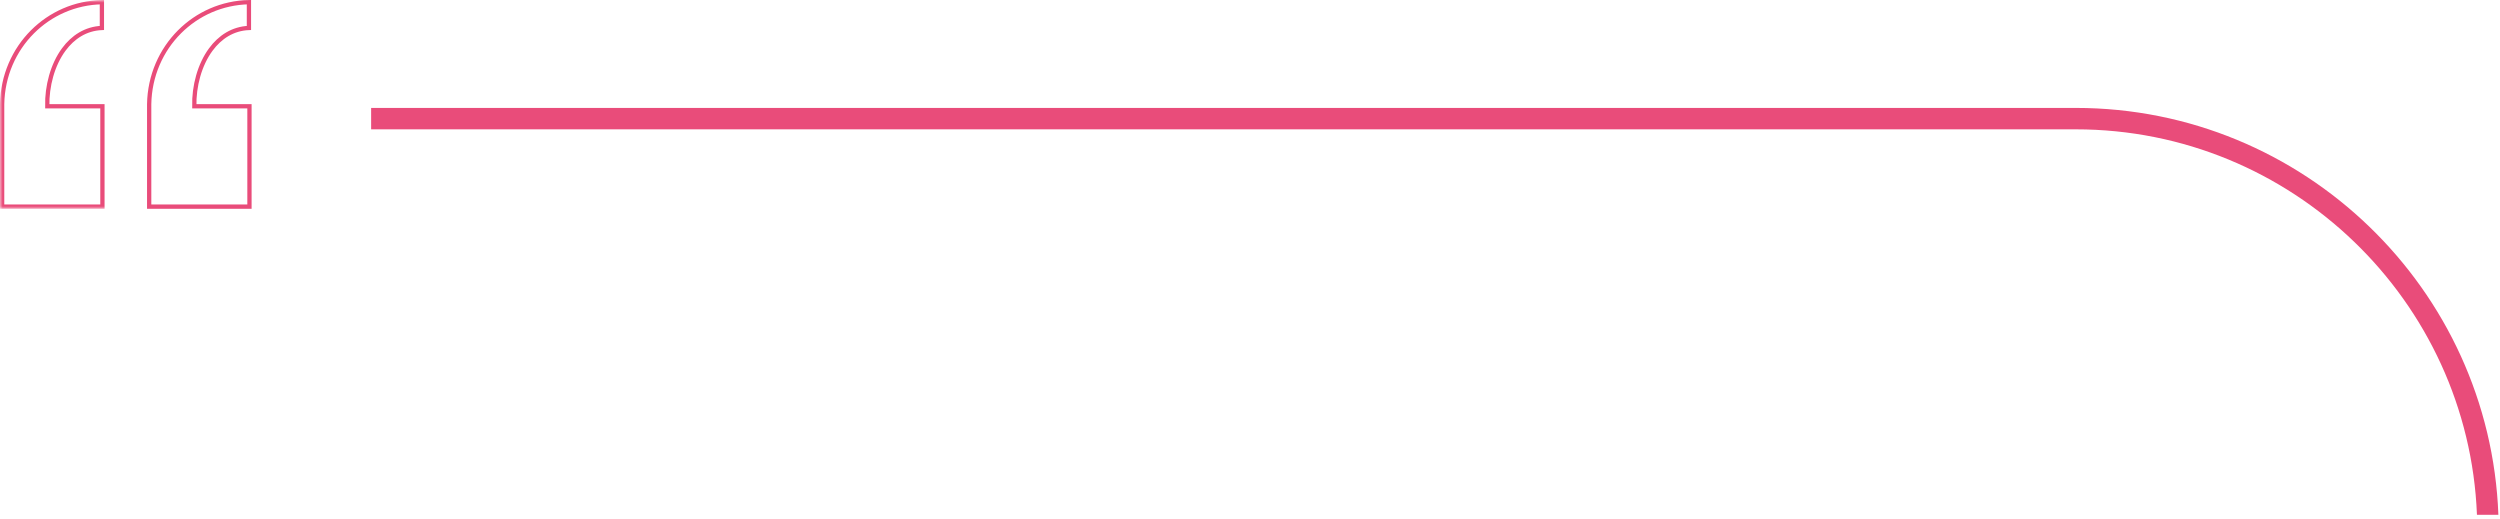 <?xml version="1.0" encoding="UTF-8"?>
<svg width="467px" height="97px" viewBox="0 0 467 97" version="1.1" xmlns="http://www.w3.org/2000/svg" xmlns:xlink="http://www.w3.org/1999/xlink">
    <title>BB57B749-4092-438C-926F-1B7C81E8B2FC</title>
    <defs>
        <polygon id="path-1" points="0 39 47 39 47 0 0 0"></polygon>
    </defs>
    <g id="Desktop-v2" stroke="none" stroke-width="1" fill="none" fill-rule="evenodd">
        <g id="01-about-us" transform="translate(-916, -859)">
            <g id="Group-10" transform="translate(916, 859)">
                <path d="M462.694,96.16 C461.114,56.19 428.104,24.16 387.753,24.16 L69.327,24.16 L69.327,20.16 L387.753,20.16 C430.309,20.16 465.114,53.985 466.697,96.16 L462.694,96.16 Z" id="Fill-13" fill="#E94C7A"></path>
                <g id="Group-5">
                    <path d="M46.5,0.404 L46.5,5.221 C43.488,5.348 41.097,6.917 39.386,9.235 C37.282,12.087 36.215,16.08 36.295,19.847 L46.599,19.847 L46.599,38.6 L27.866,38.6 L27.866,19.454 C27.959,14.123 30.11,9.369 33.534,5.943 C36.886,2.59 41.455,0.509 46.5,0.404 Z" id="Fill-1" stroke="#E94C7A" stroke-width="0.8"></path>
                    <mask id="mask-2" fill="white">
                        <use xlink:href="#path-1"></use>
                    </mask>
                    <g id="Clip-4"></g>
                    <path d="M19.034,0.404 L19.034,5.221 C16.022,5.348 13.631,6.917 11.92,9.235 C9.816,12.087 8.749,16.08 8.829,19.847 L19.133,19.847 L19.133,38.6 L0.4,38.6 L0.4,19.454 C0.492,14.123 2.644,9.369 6.068,5.943 C9.419,2.59 13.989,0.509 19.034,0.404 Z" id="Fill-3" stroke="#E94C7A" stroke-width="0.8" mask="url(#mask-2)"></path>
                </g>
            </g>
        </g>
    </g>
</svg>